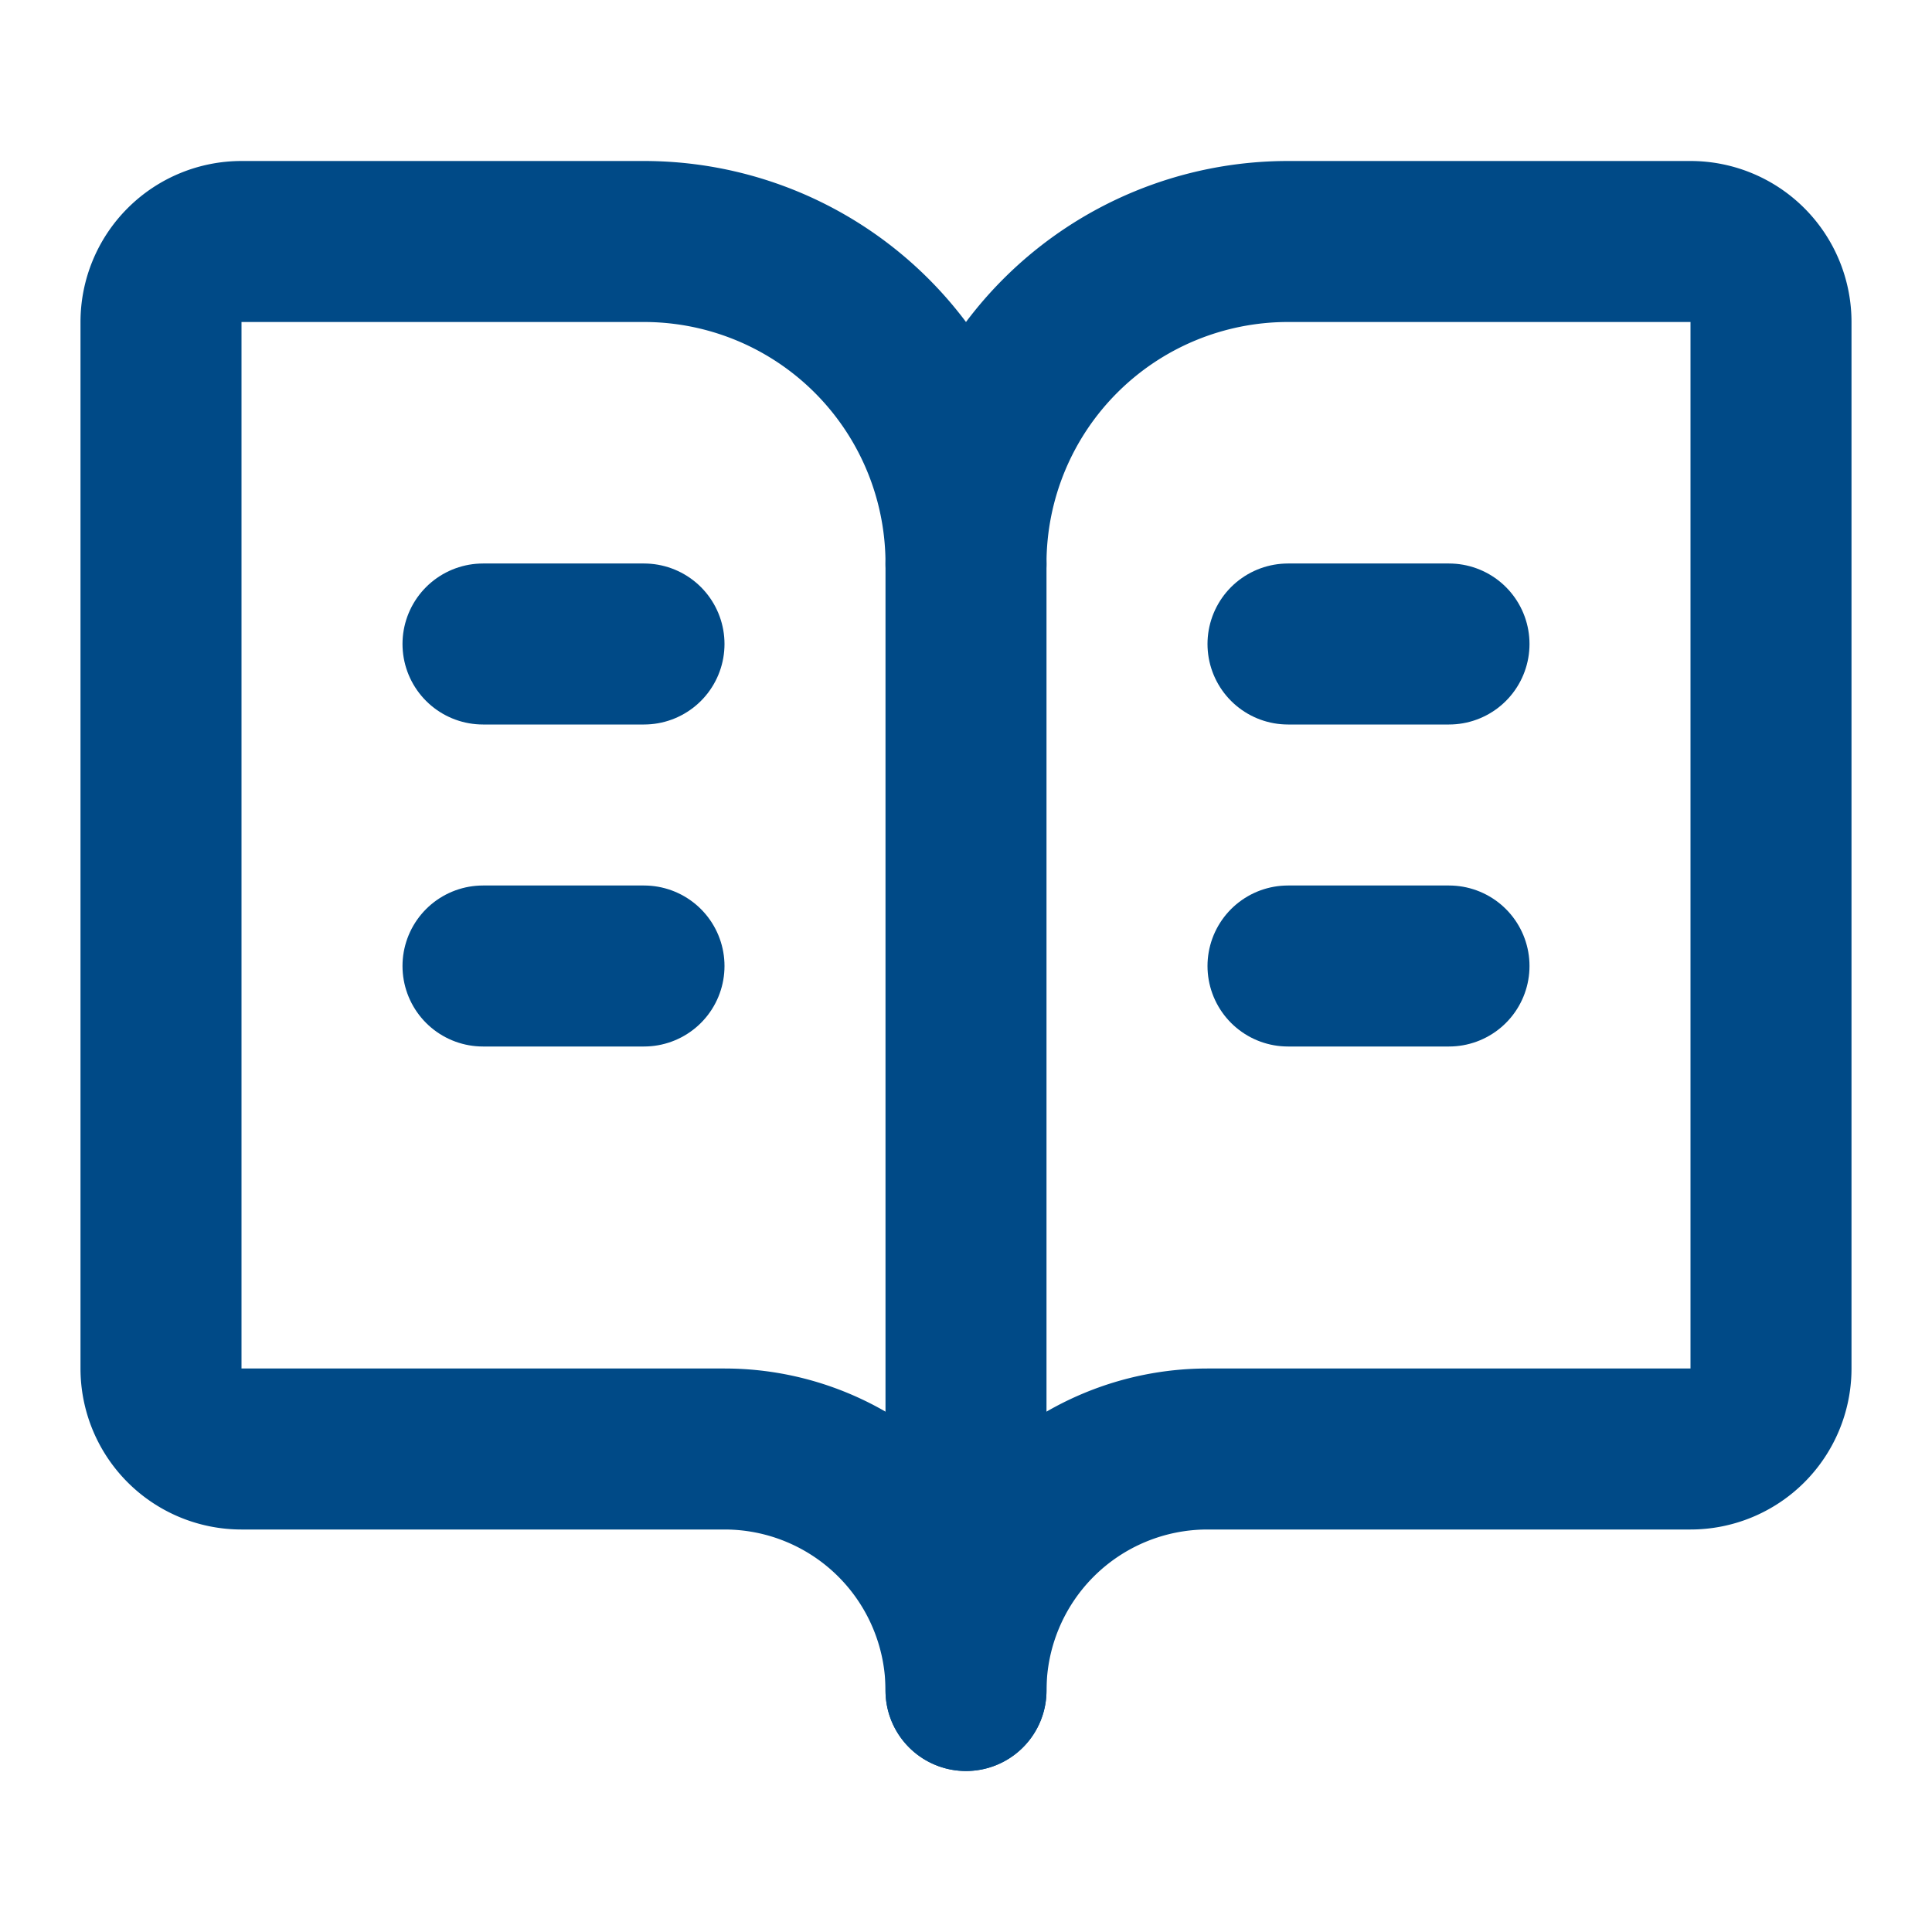 <svg xmlns="http://www.w3.org/2000/svg" width="24" height="24" viewBox="0 0 24 24" fill="none"
    stroke="#004a87" stroke-width="2" stroke-linecap="round" stroke-linejoin="round"
    class="lucide lucide-book-open-text-icon lucide-book-open-text">
    <path d="M12 7v14" />
    <path d="M16 12h2" />
    <path d="M16 8h2" />
    <path
        d="M3 18a1 1 0 0 1-1-1V4a1 1 0 0 1 1-1h5a4 4 0 0 1 4 4 4 4 0 0 1 4-4h5a1 1 0 0 1 1 1v13a1 1 0 0 1-1 1h-6a3 3 0 0 0-3 3 3 3 0 0 0-3-3z" />
    <path d="M6 12h2" />
    <path d="M6 8h2" />
</svg>